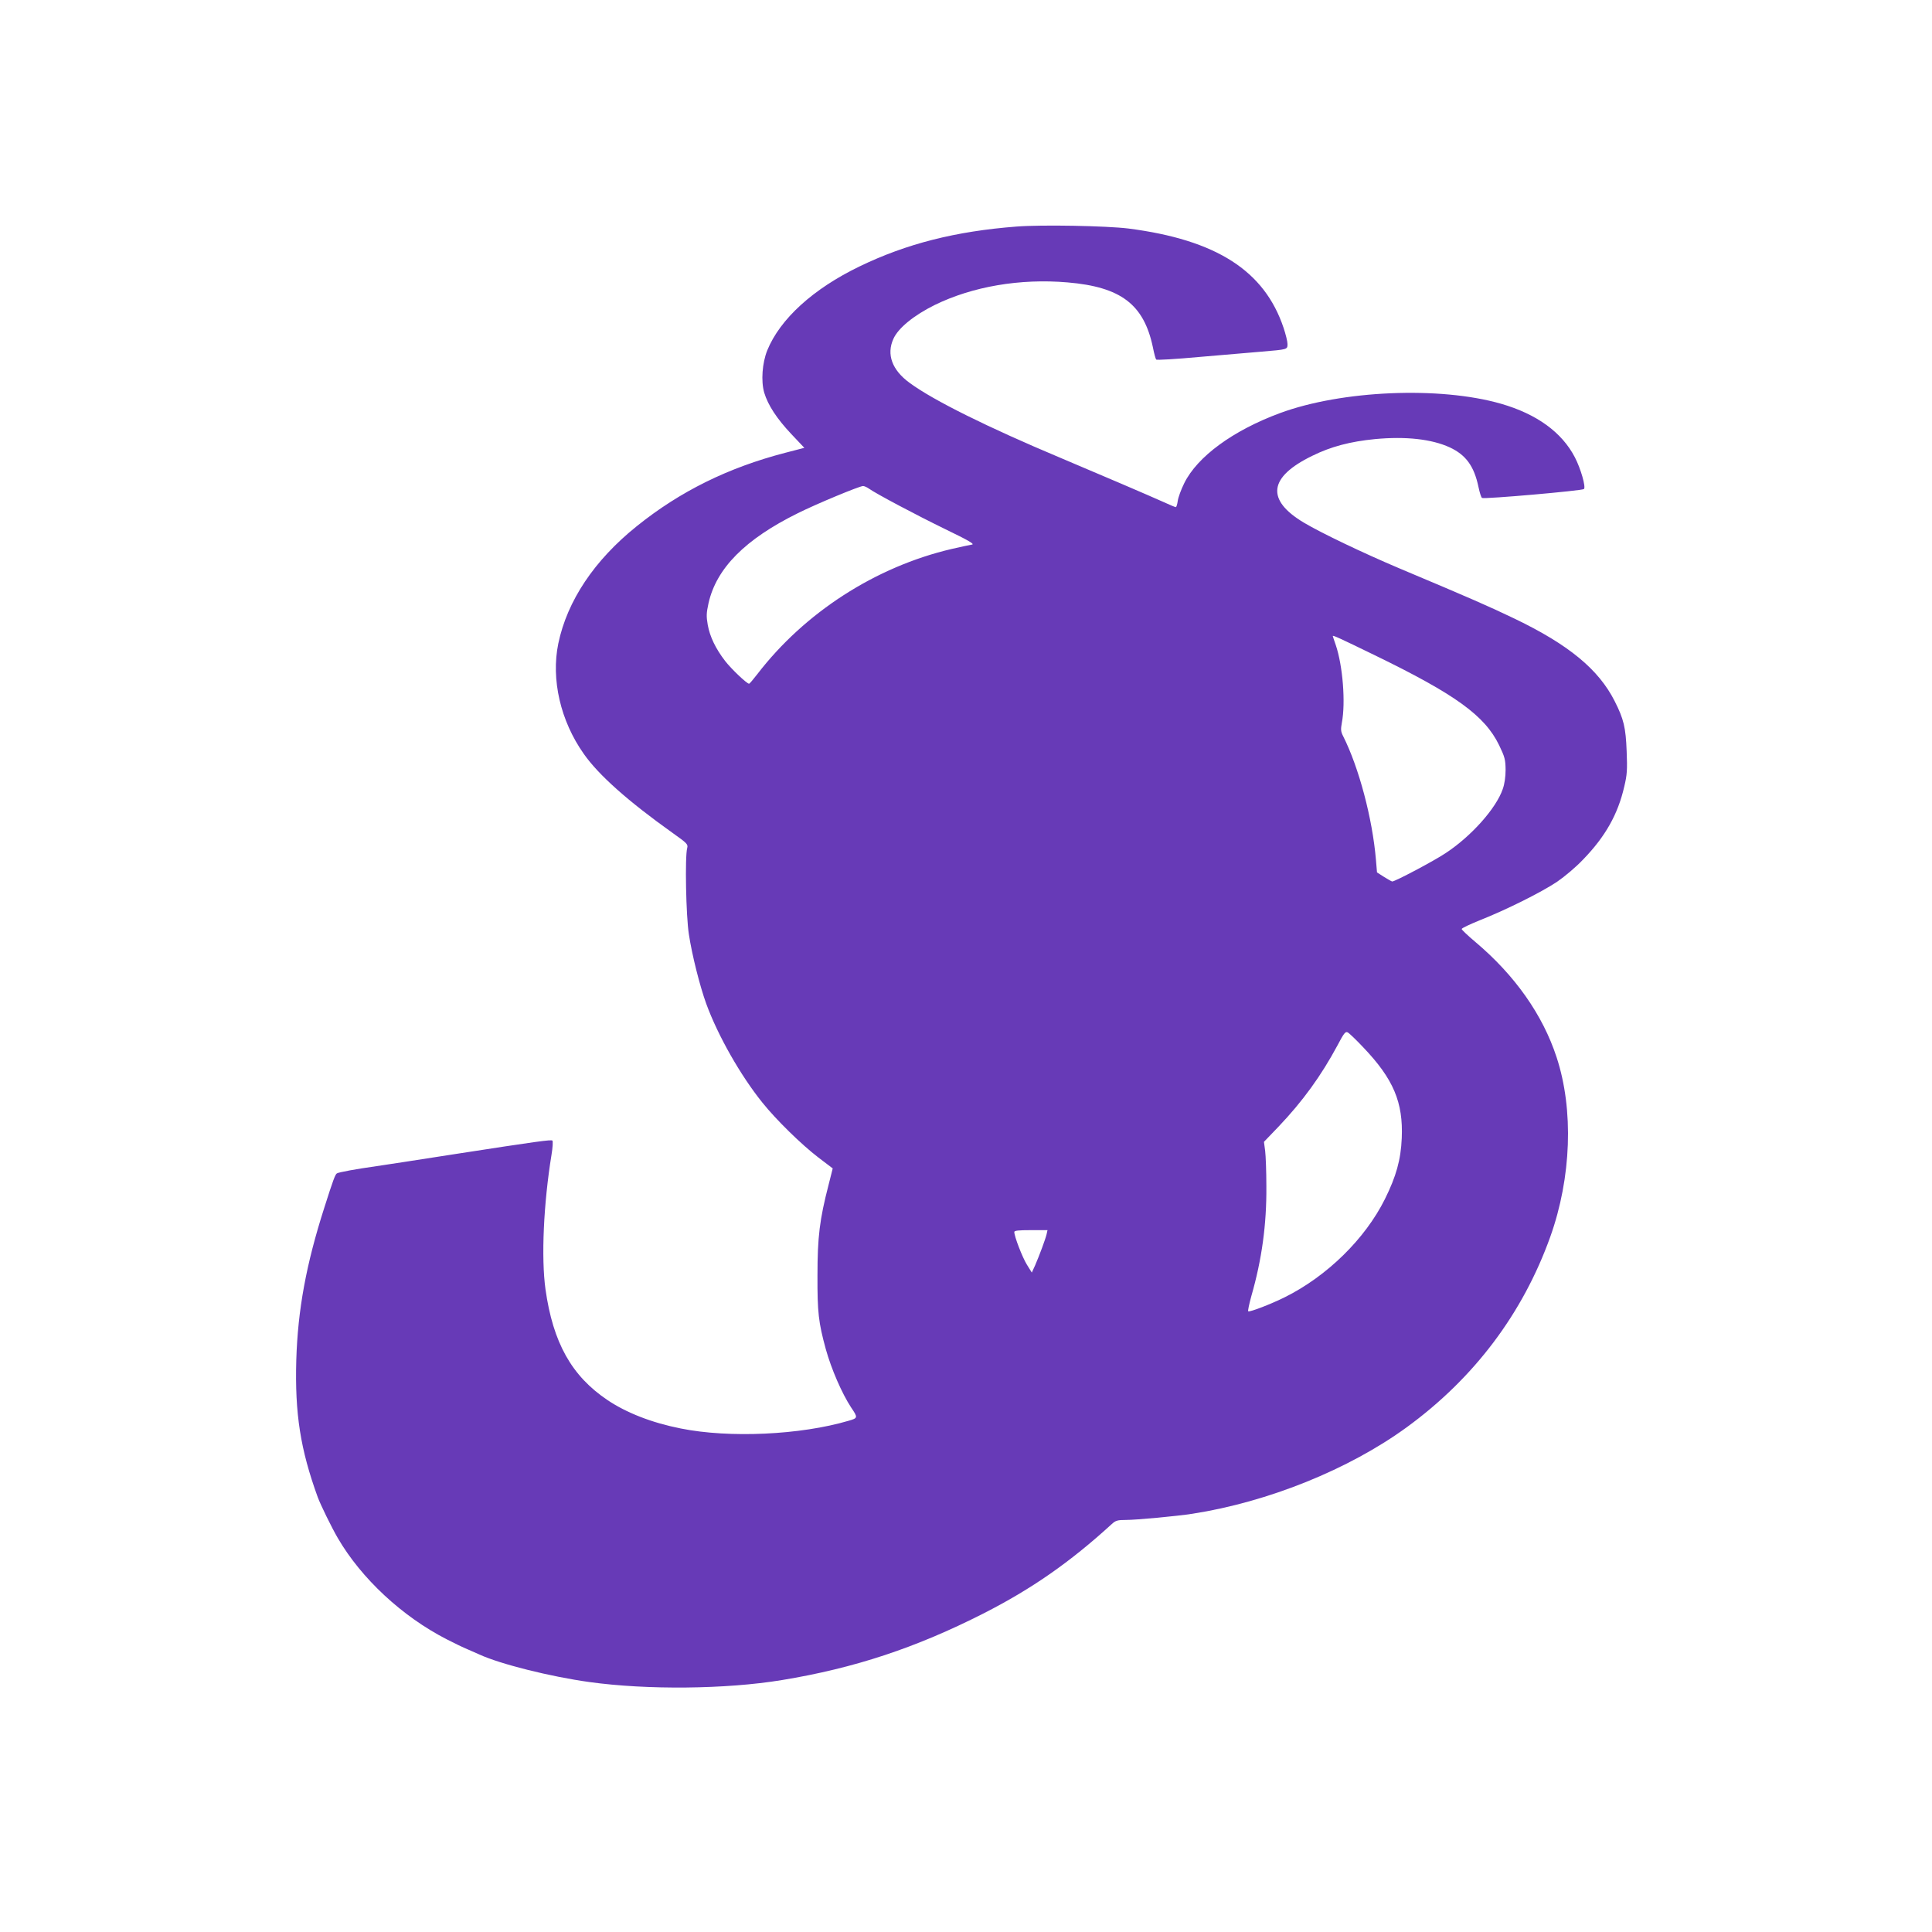 <?xml version="1.0" standalone="no"?>
<!DOCTYPE svg PUBLIC "-//W3C//DTD SVG 20010904//EN"
 "http://www.w3.org/TR/2001/REC-SVG-20010904/DTD/svg10.dtd">
<svg version="1.0" xmlns="http://www.w3.org/2000/svg"
 width="1280pt" height="1280pt" viewBox="0 0 1280 1280"
 preserveAspectRatio="xMidYMid meet">
<g transform="translate(0,1280) scale(0.1,-0.1)"
fill="#673ab7" stroke="none">
<path d="M6735 11299 c-404 -31 -730 -114 -1040 -264 -307 -148 -527 -348
-612 -557 -33 -83 -42 -202 -20 -279 25 -83 83 -172 179 -274 l87 -92 -127
-33 c-377 -98 -696 -255 -983 -486 -282 -226 -461 -495 -520 -777 -49 -238 14
-513 169 -732 98 -140 294 -314 589 -524 96 -68 102 -75 96 -99 -16 -56 -8
-453 11 -572 21 -139 73 -344 115 -460 77 -211 227 -475 372 -655 91 -114 259
-278 370 -363 l96 -73 -27 -107 c-60 -232 -74 -347 -74 -602 -1 -246 7 -312
55 -488 37 -133 107 -294 168 -387 46 -68 45 -70 -17 -88 -318 -94 -790 -116
-1112 -51 -192 38 -360 104 -485 188 -238 160 -361 380 -411 734 -29 209 -13
567 40 892 8 47 10 89 6 93 -7 8 -95 -4 -645 -89 -330 -51 -423 -66 -520 -80
-135 -19 -250 -40 -263 -48 -11 -7 -25 -43 -83 -226 -121 -377 -176 -679 -186
-1010 -10 -356 27 -592 142 -909 18 -49 92 -201 133 -271 156 -268 427 -520
722 -671 47 -24 110 -55 140 -67 30 -13 64 -28 75 -33 139 -64 470 -147 730
-183 382 -53 904 -48 1275 13 481 79 888 214 1335 441 320 163 573 339 850
592 26 24 38 28 95 28 71 0 336 25 440 41 502 78 1037 294 1420 573 447 326
769 754 951 1262 140 392 156 842 42 1189 -92 282 -277 544 -538 764 -50 42
-91 81 -91 86 0 6 54 31 120 58 170 67 406 184 512 255 51 35 126 98 174 149
146 151 229 298 271 481 19 79 21 112 16 235 -6 157 -19 213 -80 333 -106 209
-303 372 -660 544 -173 83 -289 134 -767 335 -241 102 -517 234 -631 302 -253
151 -235 302 55 443 123 61 252 95 417 111 203 19 374 0 494 -55 107 -50 161
-124 190 -261 8 -38 18 -71 24 -74 14 -9 664 48 675 59 14 13 -21 135 -60 210
-86 166 -253 287 -489 355 -406 117 -1057 89 -1465 -62 -311 -115 -547 -288
-634 -464 -21 -42 -40 -95 -43 -117 -3 -23 -9 -42 -13 -42 -4 0 -43 16 -86 36
-75 34 -439 190 -679 291 -481 202 -842 381 -998 496 -117 85 -155 189 -108
292 32 72 136 156 273 224 251 123 566 177 881 150 353 -30 505 -145 565 -429
8 -41 18 -78 22 -82 3 -5 132 3 285 17 154 13 339 29 410 35 177 15 175 14
175 51 0 17 -12 65 -26 107 -127 379 -446 583 -1028 658 -147 18 -574 26 -741
13z m-977 -1737 c50 -35 306 -171 507 -269 149 -72 194 -98 175 -101 -14 -2
-74 -15 -135 -29 -504 -118 -974 -421 -1288 -830 -27 -35 -51 -63 -54 -63 -15
0 -118 98 -159 151 -63 82 -101 161 -115 239 -10 57 -9 79 5 143 52 232 242
424 592 597 124 62 409 180 432 180 8 0 26 -8 40 -18z m3350 -1103 c535 -260
729 -400 824 -596 38 -79 42 -95 43 -163 0 -47 -7 -95 -19 -128 -44 -128 -208
-312 -378 -424 -76 -51 -335 -188 -354 -188 -4 0 -28 14 -54 30 l-47 30 -7 83
c-23 274 -113 612 -217 819 -16 31 -17 45 -9 89 26 134 6 379 -40 515 -11 31
-20 59 -20 60 0 7 44 -13 278 -127z m-75 -2599 c199 -209 264 -363 254 -600
-6 -144 -37 -254 -112 -405 -131 -263 -383 -510 -662 -649 -90 -45 -230 -99
-243 -94 -4 2 6 48 21 103 69 240 101 473 99 725 0 96 -4 202 -8 235 l-8 60
96 100 c161 169 283 338 390 537 44 84 54 96 69 88 10 -5 57 -50 104 -100z
m-2099 -1237 c-8 -34 -48 -141 -76 -206 l-22 -48 -33 53 c-30 49 -83 186 -83
216 0 9 29 12 110 12 l110 0 -6 -27z"/>
</g>
</svg>
